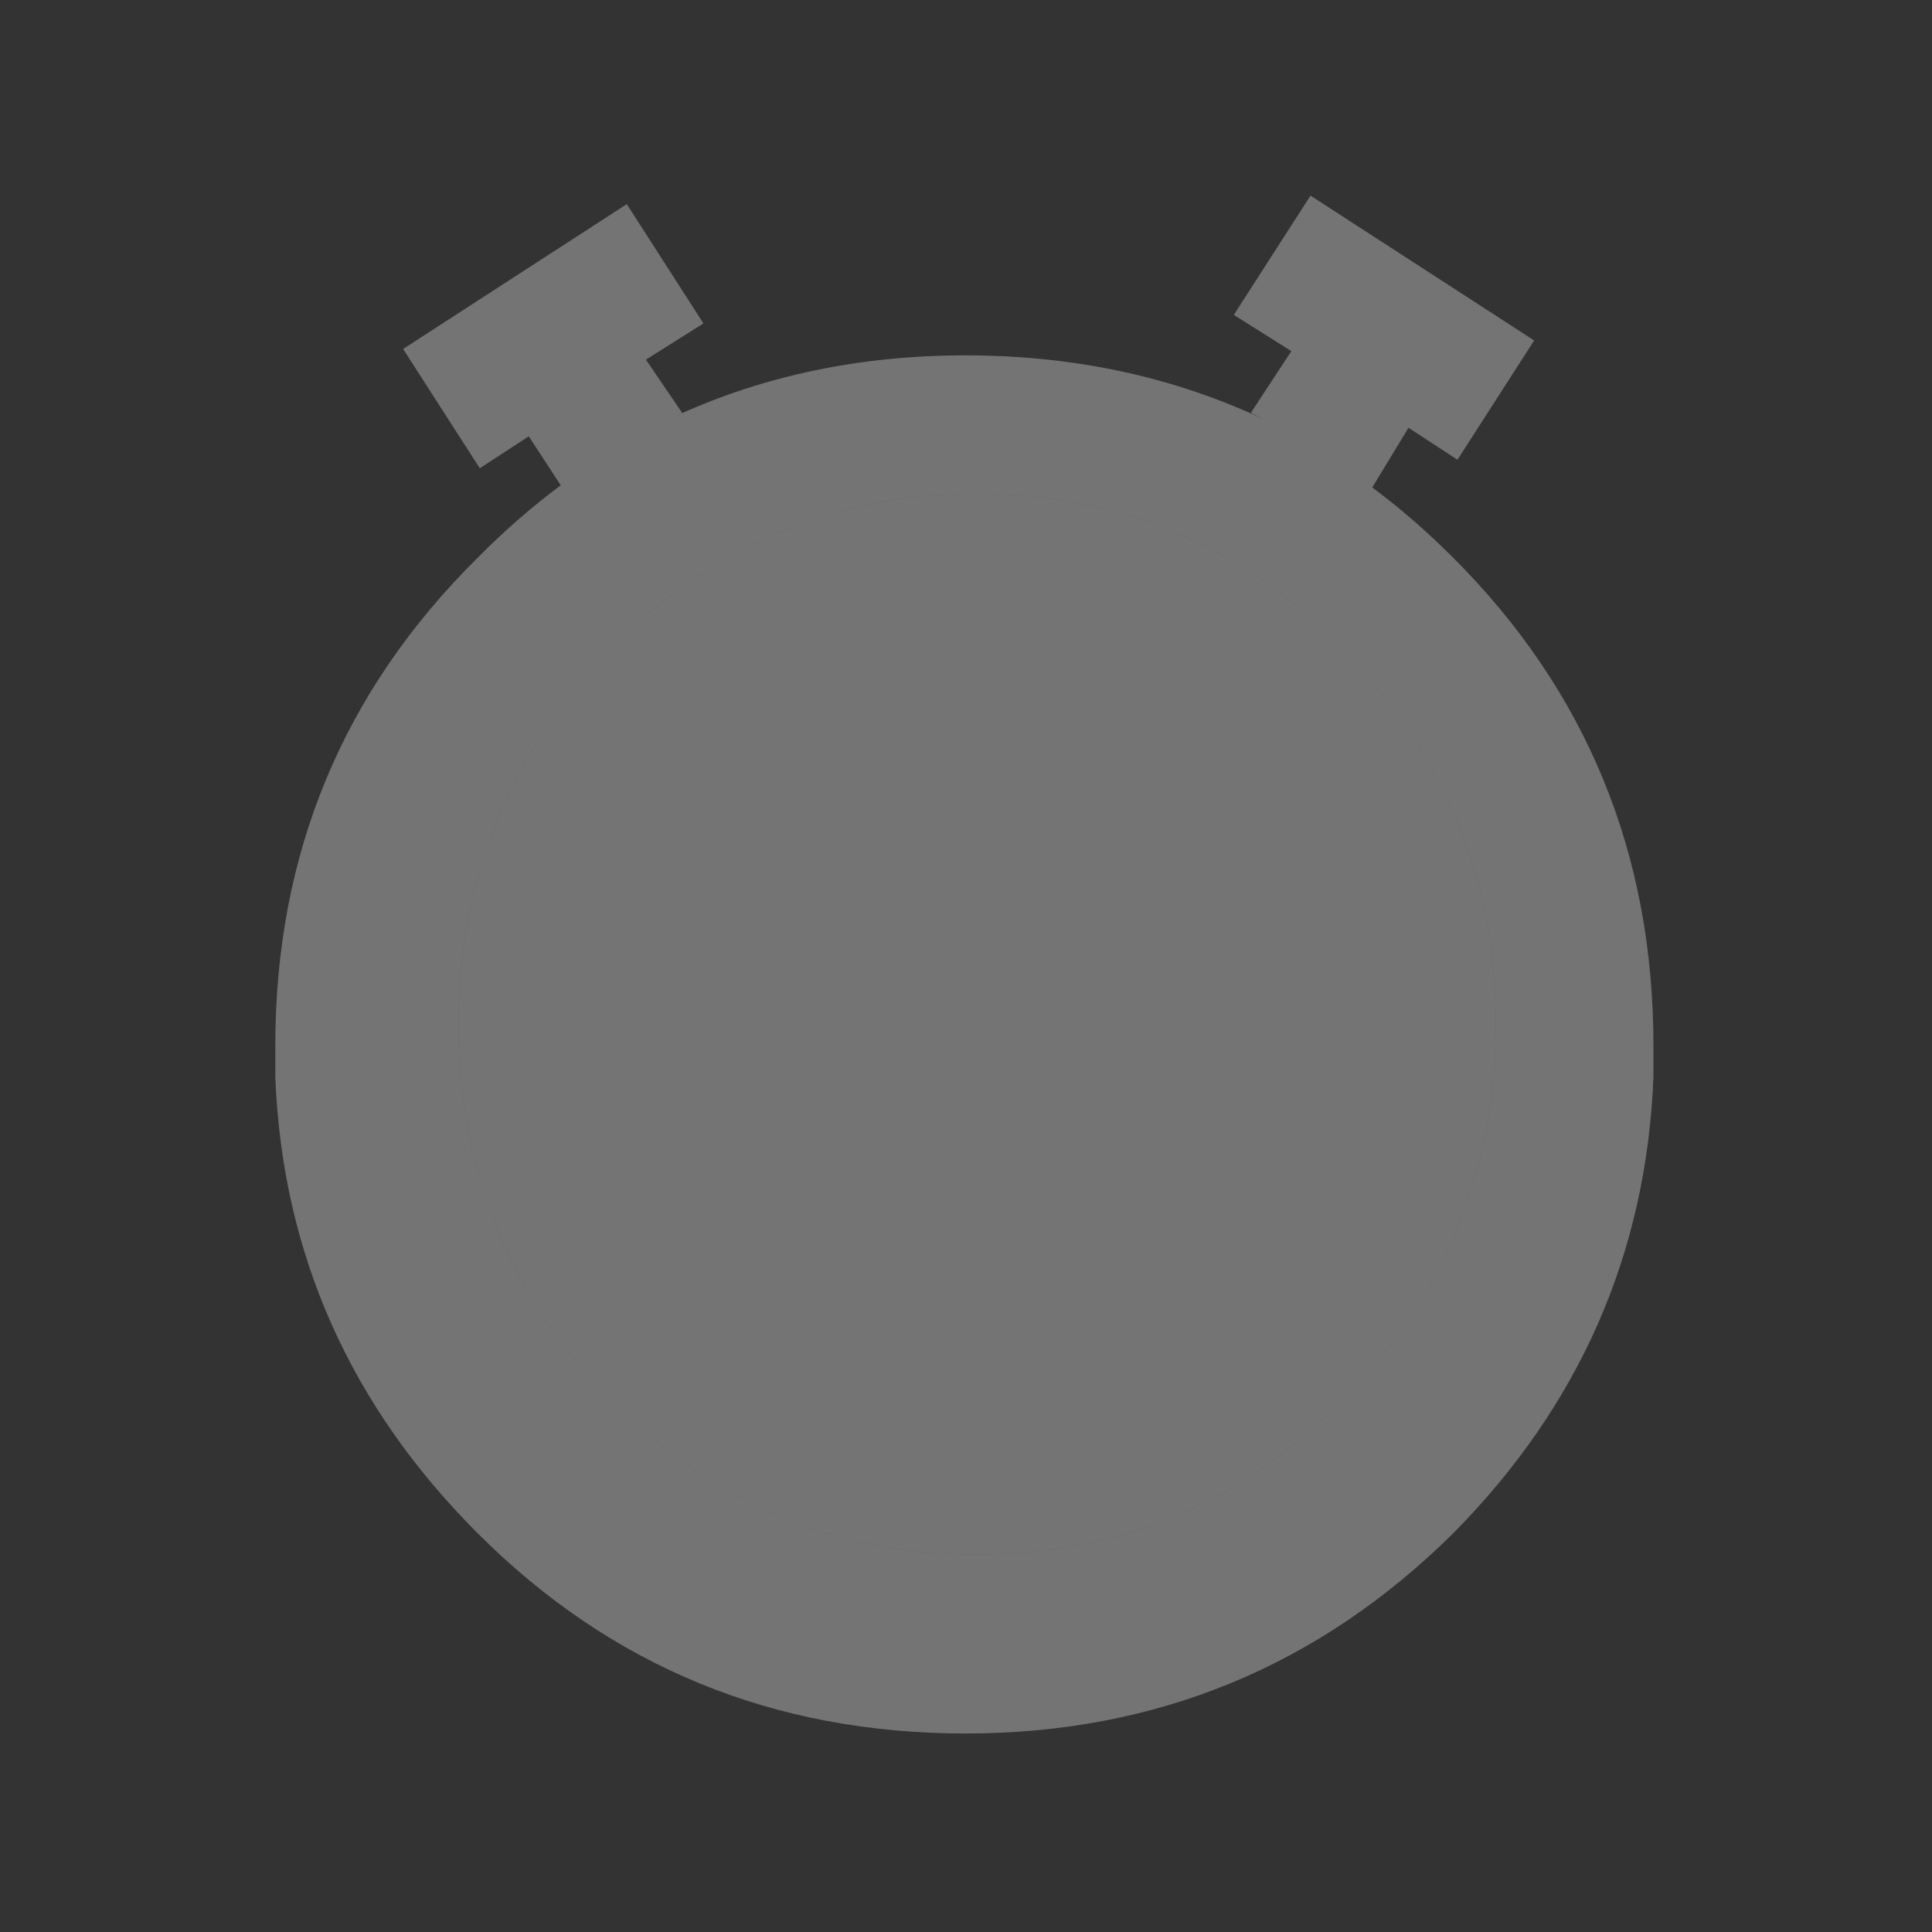 <?xml version="1.0" encoding="utf-8"?><svg id="icoMapShuttle-Files" image-rendering="auto" baseProfile="basic" version="1.1" x="0px" y="0px" width="40" height="40" xmlns="http://www.w3.org/2000/svg" xmlns:xlink="http://www.w3.org/1999/xlink"><rect width="100%" height="100%" fill="#333333" stroke="none"/><g id="000----EXPORT-ALL_icoOptTime0" overflow="visible"><g id="000----EXPORT-ALL_icoTimeBlank" transform="matrix(.882 0 0 .882 5.7 4.05)"><g><g id="Layer2_0_FILL"><path fill="#FFF" stroke="none" d="M24.3 0L22.5 2.8 23.85 3.65 22.9 5.1 23.2 5.25Q20.010 3.75 16.2 3.75 12.529 3.75 9.45 5.15L9.55 5.1 8.7 3.85 10.05 3 8.25 .2 3 3.6 4.8 6.4 5.95 5.65 6.7 6.8Q5.678 7.561 4.75 8.5 0 13.2 0 19.95 0 20.3 0 20.7 .25 26.9 4.75 31.4 9.45 36.1 16.2 36.1 22.9 36.1 27.65 31.4 32.1 26.9 32.35 20.7 32.35 20.3 32.35 19.95 32.35 13.2 27.65 8.5 26.731 7.581 25.75 6.85L26.6 5.45 27.75 6.2 29.55 3.4 24.3 0M25.05 10.65Q28.65 14.35 28.65 19.45 28.65 24.6 25.05 28.25 21.55 31.9 16.45 31.9 11.45 31.9 7.85 28.25 4.3 24.55 4.3 19.45 4.3 14.35 7.85 10.65 11.45 7 16.45 7 21.55 7 25.05 10.65Z" fill-opacity=".318"/></g></g><g><g id="Layer1_0_FILL"><path fill="#FFF" stroke="none" d="M28.65 19.45Q28.65 14.35 25.05 10.65 21.55 7 16.45 7 11.45 7 7.85 10.65 4.3 14.35 4.3 19.45 4.3 24.55 7.85 28.25 11.45 31.9 16.45 31.9 21.55 31.9 25.05 28.25 28.65 24.6 28.65 19.45Z" fill-opacity=".318"/></g></g></g></g></svg>